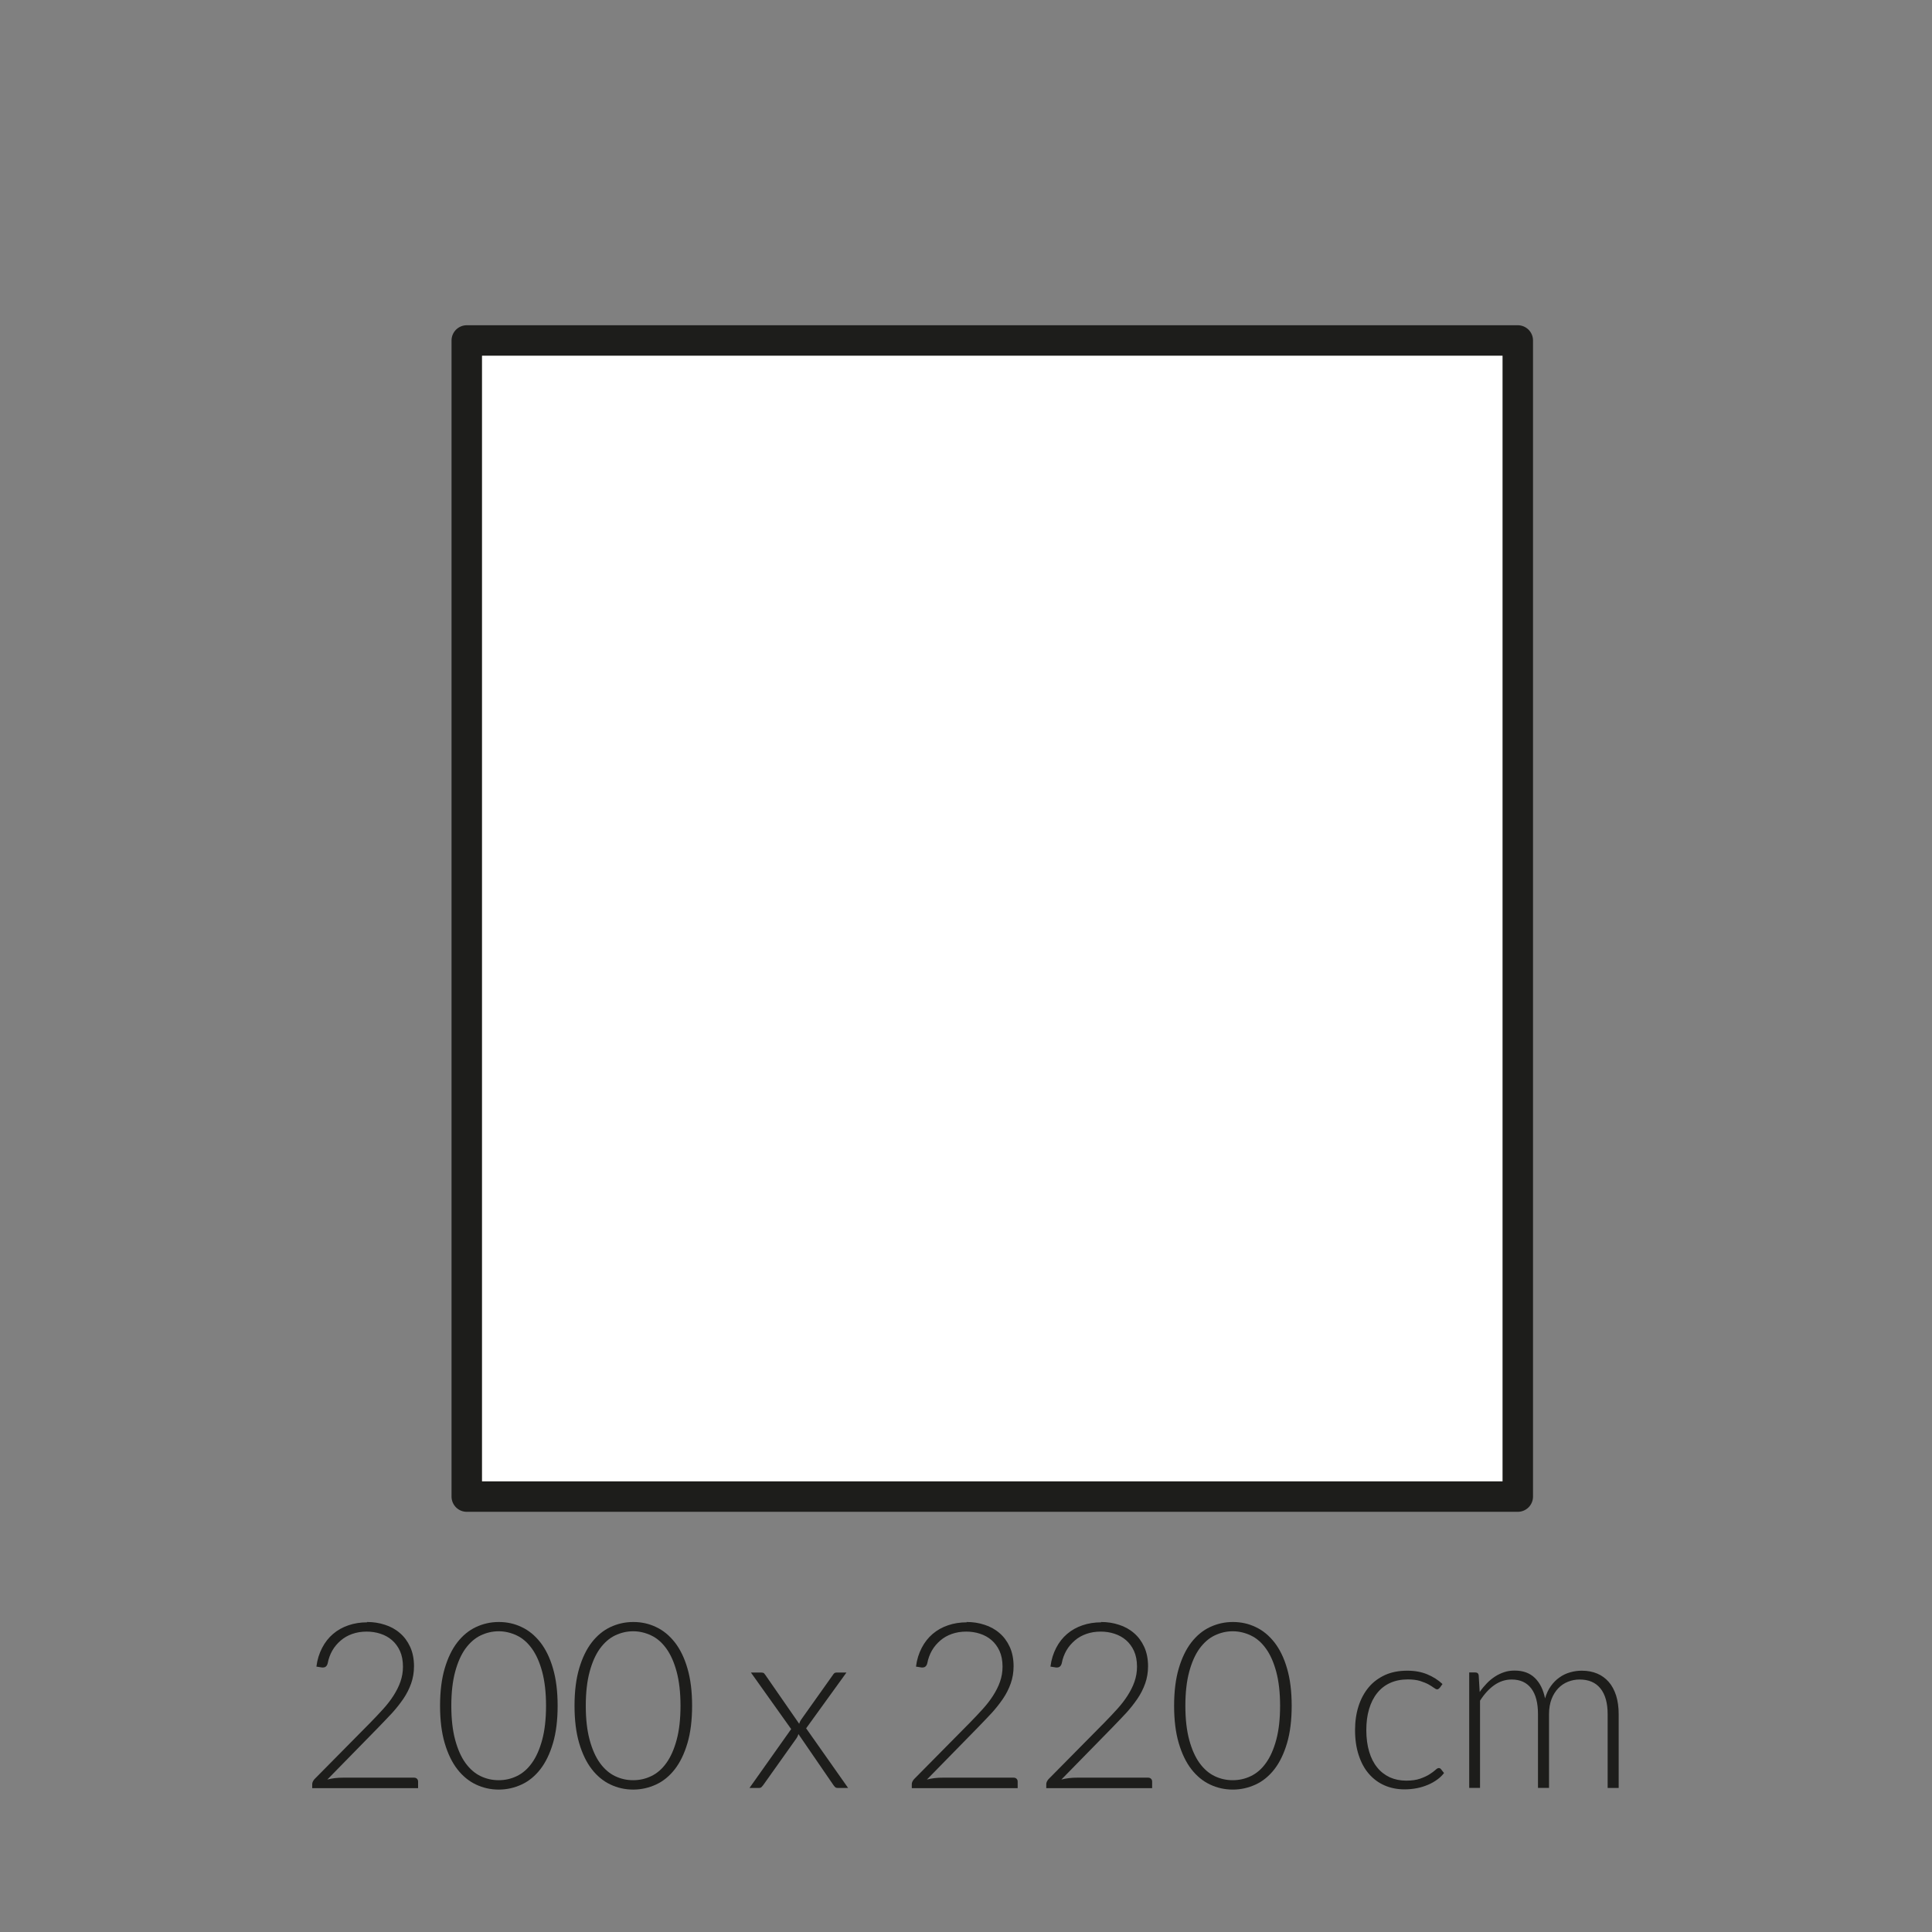 <?xml version="1.0" encoding="UTF-8"?><svg xmlns="http://www.w3.org/2000/svg" viewBox="0 0 175 175"><rect x="0" y="0" width="175" height="175" fill="#808080" stroke="none"/><defs><style>.cls-1{fill:#1d1d1b;}.cls-1,.cls-2{stroke-width:0px;}.cls-2{fill:#fff;}.cls-3{fill:none;stroke:#1d1d1b;stroke-linejoin:round;stroke-width:2.76px;}</style></defs><g id="vulling_wit"><rect class="cls-2" x="42.28" y="30.84" width="95.2" height="104.72"/></g><g id="icoon_zwart"><rect class="cls-3" x="42.28" y="30.84" width="95.2" height="104.72"/></g><g id="tekst_nav_outline"><path class="cls-1" d="m33.24,146.92c.57,0,1.11.08,1.62.25.51.16.97.41,1.36.75.39.33.7.75.93,1.25.23.5.35,1.09.35,1.76,0,.56-.09,1.08-.26,1.56-.17.48-.4.94-.7,1.38s-.64.87-1.02,1.29c-.39.42-.8.84-1.22,1.28l-4.65,4.75c.22-.06.46-.1.7-.13.24-.03.48-.04.73-.04h6.42c.11,0,.2.03.27.1.07.07.1.15.1.26v.59h-9.59v-.36c0-.08.02-.16.06-.24.04-.08.09-.15.14-.21l5.07-5.13c.42-.43.81-.84,1.17-1.24.36-.4.67-.8.93-1.21.26-.41.47-.82.62-1.25.15-.43.23-.88.23-1.36,0-.55-.09-1.02-.27-1.42-.18-.4-.43-.73-.73-.99s-.65-.45-1.05-.58-.81-.19-1.24-.19c-.47,0-.9.07-1.3.21s-.75.34-1.05.6c-.3.26-.56.56-.76.91-.2.35-.34.74-.42,1.16-.07.25-.21.37-.42.37-.01,0-.03,0-.05,0-.02,0-.04,0-.05,0l-.5-.08c.08-.64.26-1.2.52-1.7.26-.5.59-.92.99-1.26.4-.34.86-.6,1.39-.78.52-.18,1.09-.27,1.7-.27Z"/><path class="cls-1" d="m50.51,154.51c0,1.3-.14,2.43-.42,3.38-.28.95-.66,1.74-1.14,2.36-.48.62-1.05,1.09-1.7,1.39-.65.3-1.34.46-2.07.46s-1.42-.15-2.07-.46c-.64-.3-1.21-.77-1.69-1.39-.48-.62-.86-1.41-1.14-2.36-.28-.95-.42-2.08-.42-3.38s.14-2.43.42-3.38c.28-.95.66-1.74,1.14-2.36.48-.62,1.05-1.09,1.69-1.39.64-.3,1.33-.46,2.07-.46s1.43.15,2.07.46c.65.3,1.21.77,1.7,1.39.48.62.87,1.41,1.14,2.36.28.95.42,2.08.42,3.38Zm-1.05,0c0-1.2-.12-2.23-.35-3.09-.23-.85-.54-1.55-.93-2.09-.39-.54-.84-.94-1.37-1.19s-1.07-.38-1.64-.38-1.12.13-1.64.38-.97.65-1.37,1.19c-.39.54-.7,1.24-.93,2.09-.23.85-.35,1.88-.35,3.09s.12,2.24.35,3.09c.23.85.54,1.55.93,2.09.39.54.85.94,1.37,1.19.52.25,1.06.37,1.64.37s1.12-.12,1.64-.37c.52-.25.98-.64,1.37-1.19.39-.54.7-1.24.93-2.09.23-.85.35-1.88.35-3.09Z"/><path class="cls-1" d="m62.69,154.51c0,1.3-.14,2.43-.42,3.38-.28.95-.66,1.74-1.14,2.36-.48.62-1.05,1.09-1.7,1.39-.65.3-1.34.46-2.07.46s-1.42-.15-2.07-.46c-.64-.3-1.21-.77-1.69-1.39-.48-.62-.86-1.41-1.14-2.36-.28-.95-.42-2.08-.42-3.38s.14-2.43.42-3.38c.28-.95.66-1.74,1.14-2.36.48-.62,1.05-1.09,1.69-1.39.64-.3,1.33-.46,2.07-.46s1.43.15,2.07.46c.65.3,1.21.77,1.7,1.39.48.62.87,1.41,1.14,2.36.28.95.42,2.08.42,3.38Zm-1.05,0c0-1.2-.12-2.23-.35-3.09-.23-.85-.54-1.55-.93-2.09-.39-.54-.84-.94-1.37-1.19s-1.07-.38-1.64-.38-1.12.13-1.64.38-.97.65-1.37,1.19c-.39.54-.7,1.24-.93,2.09-.23.85-.35,1.88-.35,3.09s.12,2.24.35,3.09c.23.85.54,1.55.93,2.09.39.54.85.94,1.37,1.19.52.25,1.06.37,1.64.37s1.12-.12,1.64-.37c.52-.25.98-.64,1.37-1.19.39-.54.7-1.24.93-2.09.23-.85.35-1.88.35-3.09Z"/><path class="cls-1" d="m71.65,156.6l-3.63-5.1h.96c.1,0,.17.02.22.06.04.04.08.09.12.15l3.07,4.43c.03-.12.09-.25.18-.38l2.87-4.04c.04-.06.08-.12.13-.16.05-.04.11-.06.18-.06h.92l-3.65,5.05,3.8,5.4h-.96c-.1,0-.17-.03-.23-.09-.06-.06-.1-.12-.14-.17l-3.17-4.62c-.04.14-.09.26-.16.36l-3.04,4.28c-.05.06-.1.12-.15.17s-.12.07-.19.07h-.89l3.78-5.34Z"/><path class="cls-1" d="m87.55,146.92c.57,0,1.11.08,1.62.25.51.16.97.41,1.36.75.39.33.7.75.93,1.25.23.5.35,1.09.35,1.76,0,.56-.09,1.08-.26,1.56-.17.48-.4.94-.7,1.38s-.64.87-1.02,1.29c-.39.42-.8.84-1.22,1.28l-4.65,4.75c.22-.06.46-.1.7-.13.24-.03.48-.04.73-.04h6.42c.11,0,.2.03.27.1.07.07.1.15.1.26v.59h-9.59v-.36c0-.08.02-.16.06-.24.04-.08.09-.15.14-.21l5.07-5.13c.42-.43.81-.84,1.17-1.24.36-.4.67-.8.93-1.21.26-.41.47-.82.62-1.25.15-.43.23-.88.23-1.36,0-.55-.09-1.02-.27-1.42-.18-.4-.43-.73-.73-.99s-.65-.45-1.05-.58-.81-.19-1.24-.19c-.47,0-.9.07-1.3.21s-.75.34-1.05.6c-.3.26-.56.56-.76.91-.2.35-.34.74-.42,1.16-.07.25-.21.37-.42.37-.01,0-.03,0-.05,0-.02,0-.04,0-.05,0l-.5-.08c.08-.64.26-1.2.52-1.7.26-.5.59-.92.99-1.26.4-.34.86-.6,1.39-.78.52-.18,1.09-.27,1.7-.27Z"/><path class="cls-1" d="m99.73,146.92c.57,0,1.11.08,1.62.25.51.16.97.41,1.36.75.39.33.7.75.93,1.25.23.5.35,1.09.35,1.76,0,.56-.09,1.08-.26,1.56-.17.48-.4.94-.7,1.38s-.64.87-1.02,1.29c-.39.42-.8.84-1.22,1.28l-4.65,4.75c.22-.06.46-.1.7-.13.24-.03.48-.04.73-.04h6.42c.11,0,.2.03.27.1.07.07.1.15.1.26v.59h-9.59v-.36c0-.08.02-.16.06-.24.04-.08.09-.15.14-.21l5.07-5.13c.42-.43.81-.84,1.17-1.24.36-.4.67-.8.93-1.21.26-.41.47-.82.62-1.25.15-.43.23-.88.23-1.36,0-.55-.09-1.02-.27-1.42-.18-.4-.43-.73-.73-.99s-.65-.45-1.05-.58-.81-.19-1.24-.19c-.47,0-.9.07-1.3.21s-.75.34-1.05.6c-.3.26-.56.56-.76.91-.2.35-.34.74-.42,1.16-.07.25-.21.37-.42.37-.01,0-.03,0-.05,0-.02,0-.04,0-.05,0l-.5-.08c.08-.64.26-1.2.52-1.7.26-.5.59-.92.99-1.26.4-.34.86-.6,1.39-.78.52-.18,1.09-.27,1.7-.27Z"/><path class="cls-1" d="m117,154.51c0,1.3-.14,2.43-.42,3.38-.28.95-.66,1.74-1.14,2.36-.48.62-1.05,1.09-1.7,1.39-.65.3-1.34.46-2.07.46s-1.42-.15-2.07-.46c-.64-.3-1.21-.77-1.69-1.39-.48-.62-.86-1.41-1.14-2.36-.28-.95-.42-2.08-.42-3.38s.14-2.43.42-3.38c.28-.95.66-1.74,1.14-2.36.48-.62,1.05-1.09,1.69-1.39.64-.3,1.33-.46,2.07-.46s1.43.15,2.07.46c.65.3,1.21.77,1.7,1.39.48.62.87,1.41,1.14,2.36.28.95.42,2.08.42,3.38Zm-1.05,0c0-1.2-.12-2.23-.35-3.09-.23-.85-.54-1.55-.93-2.09-.39-.54-.84-.94-1.37-1.19s-1.07-.38-1.64-.38-1.12.13-1.64.38-.97.65-1.37,1.19c-.39.54-.7,1.24-.93,2.09-.23.85-.35,1.88-.35,3.09s.12,2.24.35,3.09c.23.85.54,1.55.93,2.09.39.54.85.94,1.37,1.19.52.25,1.06.37,1.64.37s1.12-.12,1.64-.37c.52-.25.98-.64,1.37-1.19.39-.54.7-1.24.93-2.09.23-.85.35-1.88.35-3.09Z"/><path class="cls-1" d="m130.4,152.89s-.07.06-.1.09-.08.04-.13.04c-.07,0-.17-.05-.29-.14-.12-.09-.29-.2-.49-.31-.2-.11-.46-.21-.76-.31-.3-.09-.67-.14-1.11-.14-.6,0-1.14.11-1.6.32-.47.21-.86.52-1.18.92-.32.4-.56.88-.73,1.45-.17.57-.25,1.2-.25,1.91s.09,1.39.26,1.95c.17.57.41,1.04.73,1.43.31.39.7.68,1.14.89.45.2.94.3,1.49.3.5,0,.92-.06,1.26-.18s.62-.25.84-.39c.22-.14.4-.27.53-.39.13-.12.23-.18.31-.18.09,0,.16.04.21.11l.27.34c-.16.21-.36.41-.61.59s-.52.34-.83.47c-.31.13-.64.24-1,.31s-.74.11-1.13.11c-.67,0-1.27-.12-1.82-.36-.55-.24-1.02-.59-1.42-1.05-.4-.46-.7-1.02-.92-1.69s-.33-1.42-.33-2.27c0-.8.11-1.53.32-2.18s.52-1.22.92-1.7c.4-.48.9-.84,1.48-1.11.58-.26,1.25-.39,2.01-.39.68,0,1.28.11,1.81.33s.99.51,1.38.88l-.26.36Z"/><path class="cls-1" d="m133.08,161.94v-10.45h.55c.18,0,.29.09.31.26l.09,1.51c.2-.29.42-.55.65-.79.23-.24.48-.44.74-.61.26-.17.54-.3.84-.4s.61-.14.94-.14c.76,0,1.37.22,1.83.67.46.45.76,1.06.92,1.85.13-.43.3-.81.53-1.12.23-.32.49-.58.78-.78.29-.21.61-.36.96-.46.35-.1.7-.15,1.06-.15.52,0,.98.09,1.39.26.41.17.76.43,1.05.76s.51.75.67,1.24c.15.49.23,1.05.23,1.68v6.68h-1v-6.68c0-1.02-.22-1.8-.66-2.34-.44-.54-1.07-.8-1.89-.8-.36,0-.71.07-1.04.2-.33.13-.63.33-.88.59-.25.26-.46.59-.61.98s-.23.85-.23,1.37v6.68h-1v-6.68c0-1.02-.2-1.79-.61-2.33-.41-.54-1-.81-1.77-.81-.57,0-1.09.17-1.58.51-.48.34-.91.81-1.29,1.41v7.9h-1Z"/></g></svg>